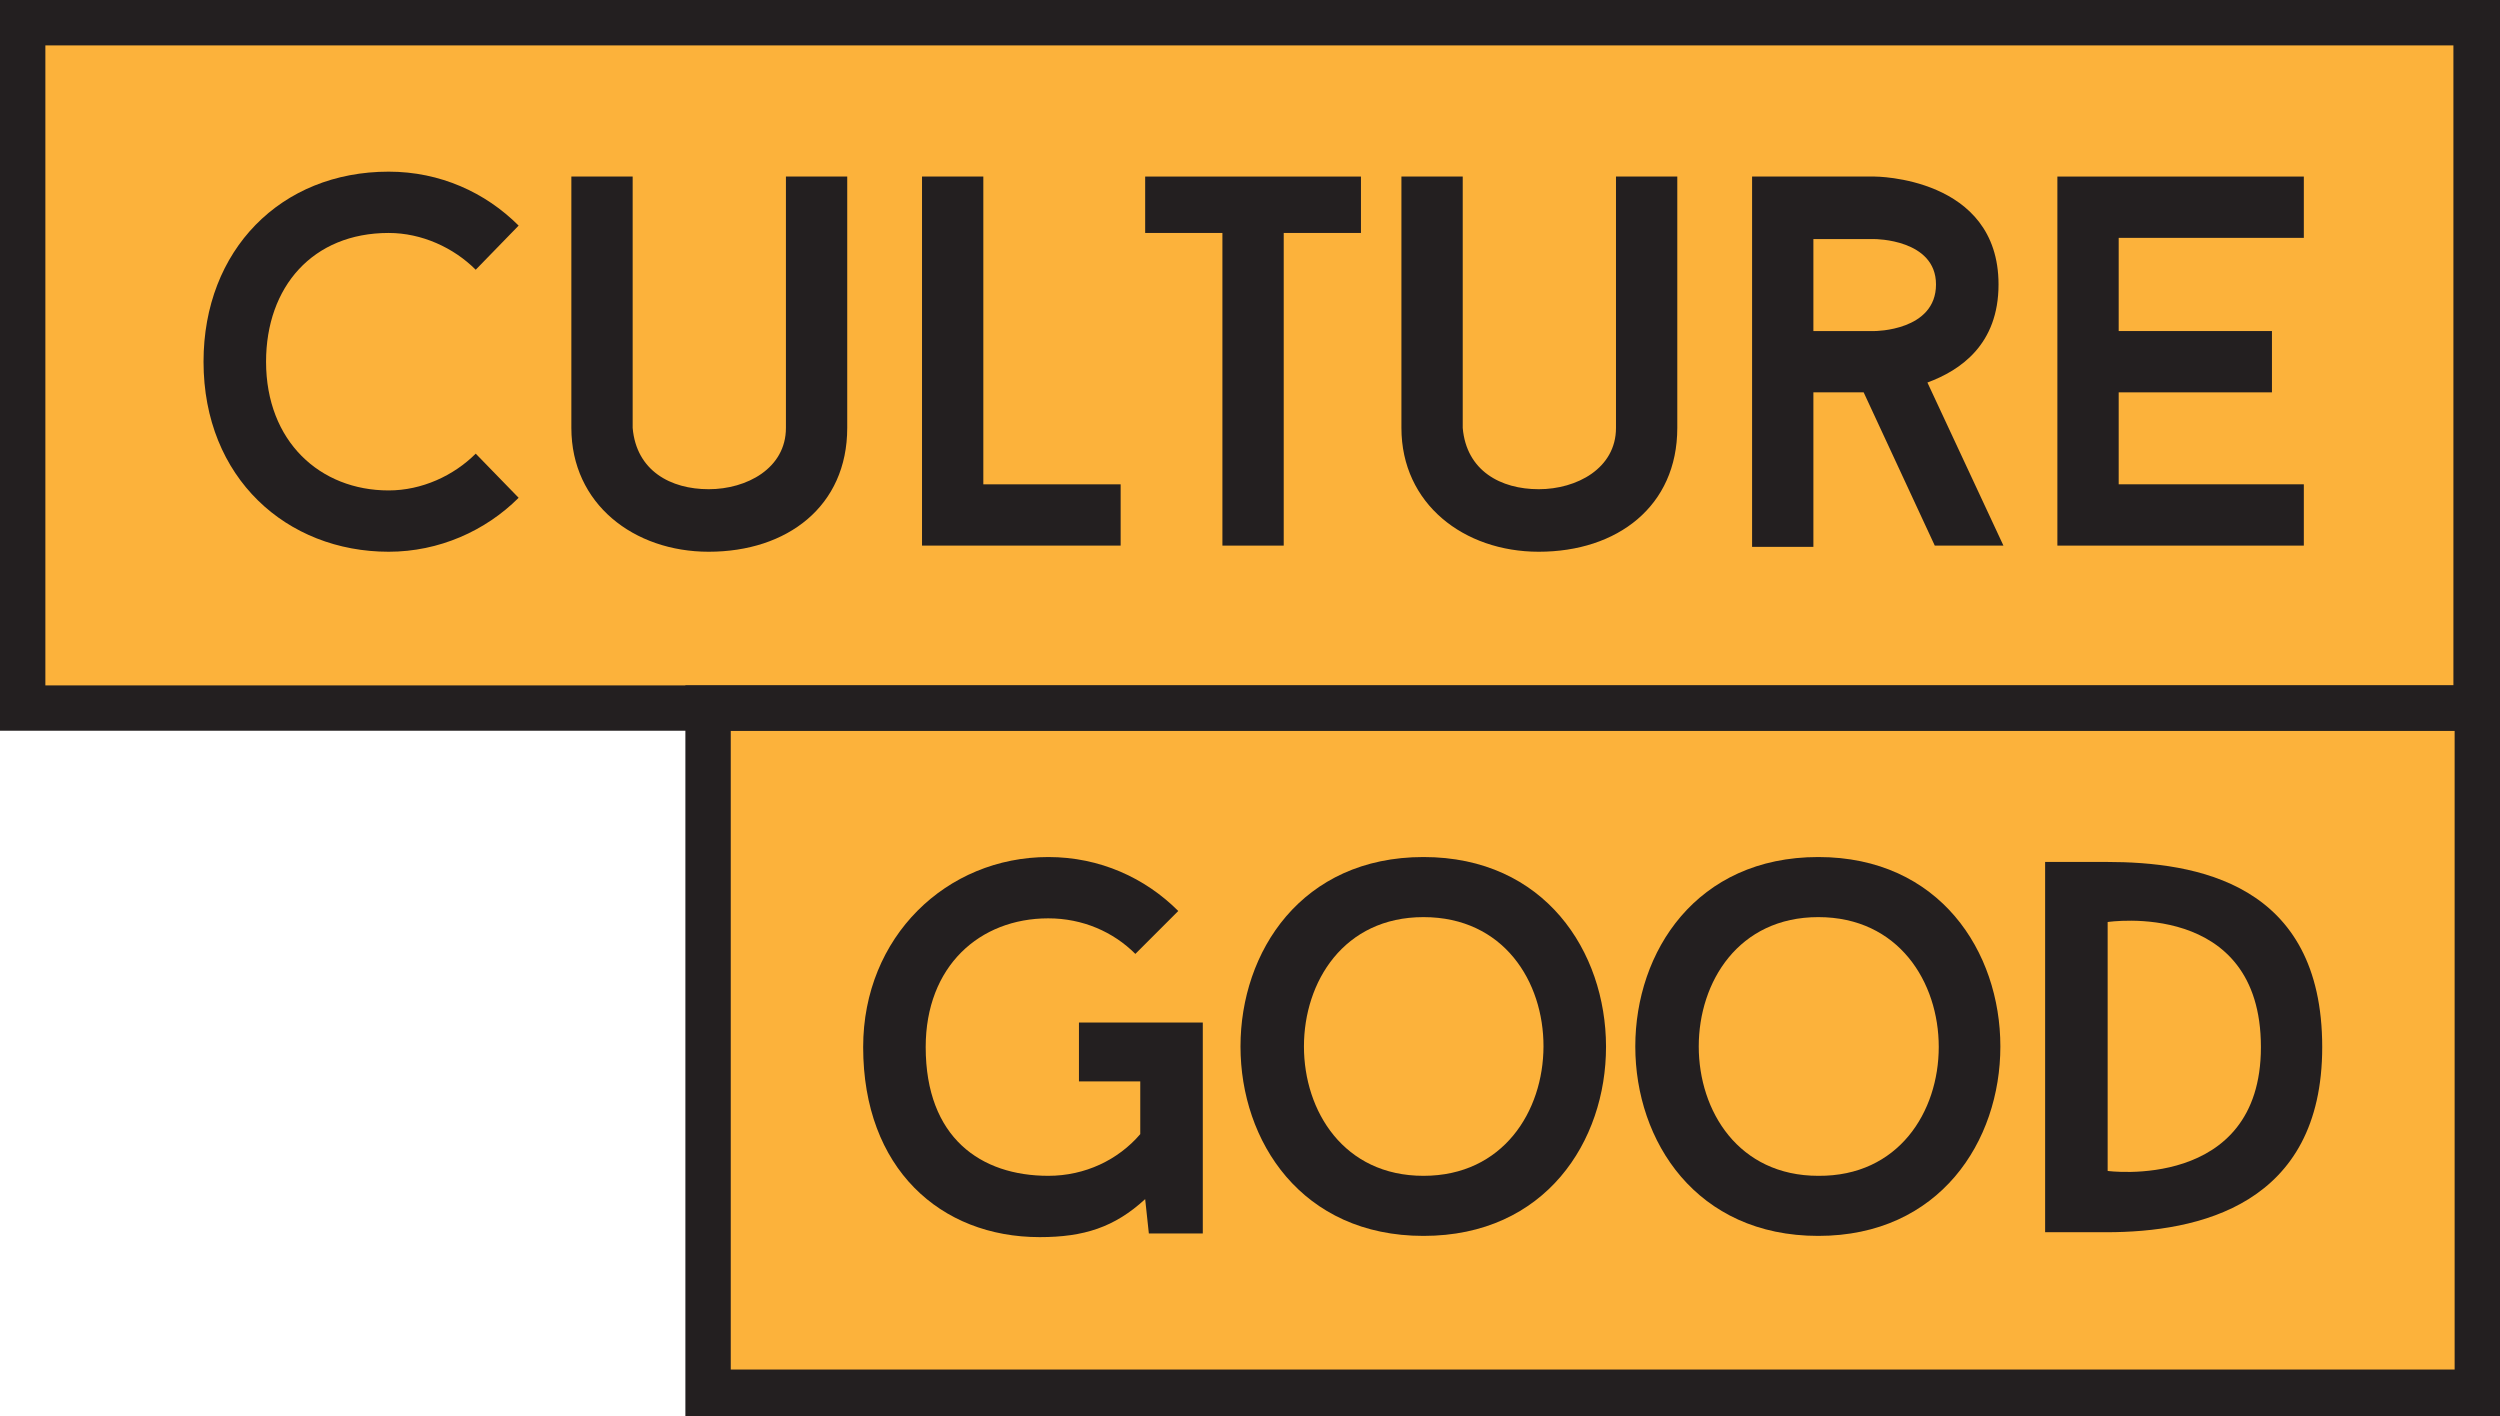 <?xml version="1.0" encoding="utf-8"?>
<!-- Generator: Adobe Illustrator 28.0.0, SVG Export Plug-In . SVG Version: 6.00 Build 0)  -->
<svg version="1.1" id="Layer_2_00000000182484418060763250000004210995797553718669_"
	 xmlns="http://www.w3.org/2000/svg" xmlns:xlink="http://www.w3.org/1999/xlink" x="0px" y="0px" viewBox="0 0 203.9 115.5"
	 style="enable-background:new 0 0 203.9 115.5;" xml:space="preserve">
<style type="text/css">
	.st0{fill:#FCB23B;}
	.st1{enable-background:new    ;}
	.st2{fill:#231F20;}
</style>
<g id="Layer_1-2">
	<rect x="57.8" y="57.9" class="st0" width="144.3" height="55.9"/>
	<rect x="1.9" y="2" class="st0" width="200.2" height="55.9"/>
	<g class="st1">
		<path class="st2" d="M38.8,37l3.5,3.6c-2.7,2.7-6.5,4.4-10.6,4.4c-8.3,0-15.1-6-15.1-15.5c0-9.1,6.3-15.5,15.1-15.5
			c4.2,0,7.9,1.7,10.6,4.4L38.8,22C37,20.2,34.4,19,31.7,19c-6.2,0-10,4.4-10,10.5c0,6.5,4.4,10.5,10,10.5C34.4,40,37,38.8,38.8,37z
			"/>
		<path class="st2" d="M46.6,34.9V14.4h5v20.5c0.3,3.5,3.1,5,6.2,5c3.1,0,6.3-1.7,6.3-5V14.4h5v20.5c0,6.4-4.9,10.1-11.3,10.1
			C51.7,45,46.6,41.1,46.6,34.9z"/>
		<path class="st2" d="M91.4,39.5v5H75.2V14.4h5v25.1H91.4z"/>
		<path class="st2" d="M111,19h-6.3v25.5h-5V19h-6.3v-4.6H111V19z"/>
		<path class="st2" d="M114.3,34.9V14.4h5v20.5c0.3,3.5,3.1,5,6.2,5c3.1,0,6.3-1.7,6.3-5V14.4h5v20.5c0,6.4-4.9,10.1-11.3,10.1
			C119.4,45,114.3,41.1,114.3,34.9z"/>
		<path class="st2" d="M152,32h-4.1v12.6h-5V14.4h10c0,0,10.1,0,10.1,8.8c0,4.9-3.1,7-5.8,8l6.2,13.3h-5.6L152,32z M147.9,27h5
			c0,0,5,0,5-3.8c0-3.7-5-3.7-5-3.7h-5V27z"/>
		<path class="st2" d="M172.8,19.5V27h12.5v5h-12.5v7.5h15.1v5h-20.1V14.4h20.1v5H172.8z"/>
	</g>
	<g class="st1">
		<path class="st2" d="M98.1,83.3v17.3h-4.4l-0.3-2.8c-2.5,2.3-5,3.1-8.6,3.1c-8.1,0-14.4-5.6-14.4-15.5c0-9,6.8-15.5,15.1-15.5
			c4.2,0,7.9,1.7,10.6,4.4l-3.5,3.5c-1.8-1.8-4.3-2.9-7.1-2.9c-5.6,0-10,3.9-10,10.5c0,7.4,4.5,10.5,10,10.5c3,0,5.7-1.3,7.5-3.4
			v-4.3h-5v-4.8H98.1z"/>
		<path class="st2" d="M116.1,100.8c-19.9,0-19.9-30.9,0-30.9C135.9,69.9,136,100.8,116.1,100.8z M116.1,74.8c-13,0-13,21.1,0,21.1
			S129.2,74.8,116.1,74.8z"/>
		<path class="st2" d="M148.3,100.8c-19.9,0-19.9-30.9,0-30.9C168.1,69.9,168.1,100.8,148.3,100.8z M148.3,74.8
			c-13,0-13,21.1,0,21.1C161.4,96,161.4,74.8,148.3,74.8z"/>
		<path class="st2" d="M171.8,70.3c7.3,0,17.6,1.7,17.6,15.1c0,12.9-10.1,15.1-17.6,15.1h-5V70.3H171.8z M184.4,85.4
			c0-12.1-12.5-10.2-12.5-10.2v20.3C171.8,95.5,184.4,97.2,184.4,85.4z"/>
	</g>
	<path class="st2" d="M203.9,115.5h-148V55.9h148V115.5z M59.6,111.7h140.6V59.6H59.6L59.6,111.7L59.6,111.7z"/>
	<path class="st2" d="M203.9,59.6H0V0h203.9V59.6z M3.7,55.9h196.4V3.7H3.7C3.7,3.7,3.7,55.9,3.7,55.9z"/>
</g>
</svg>
